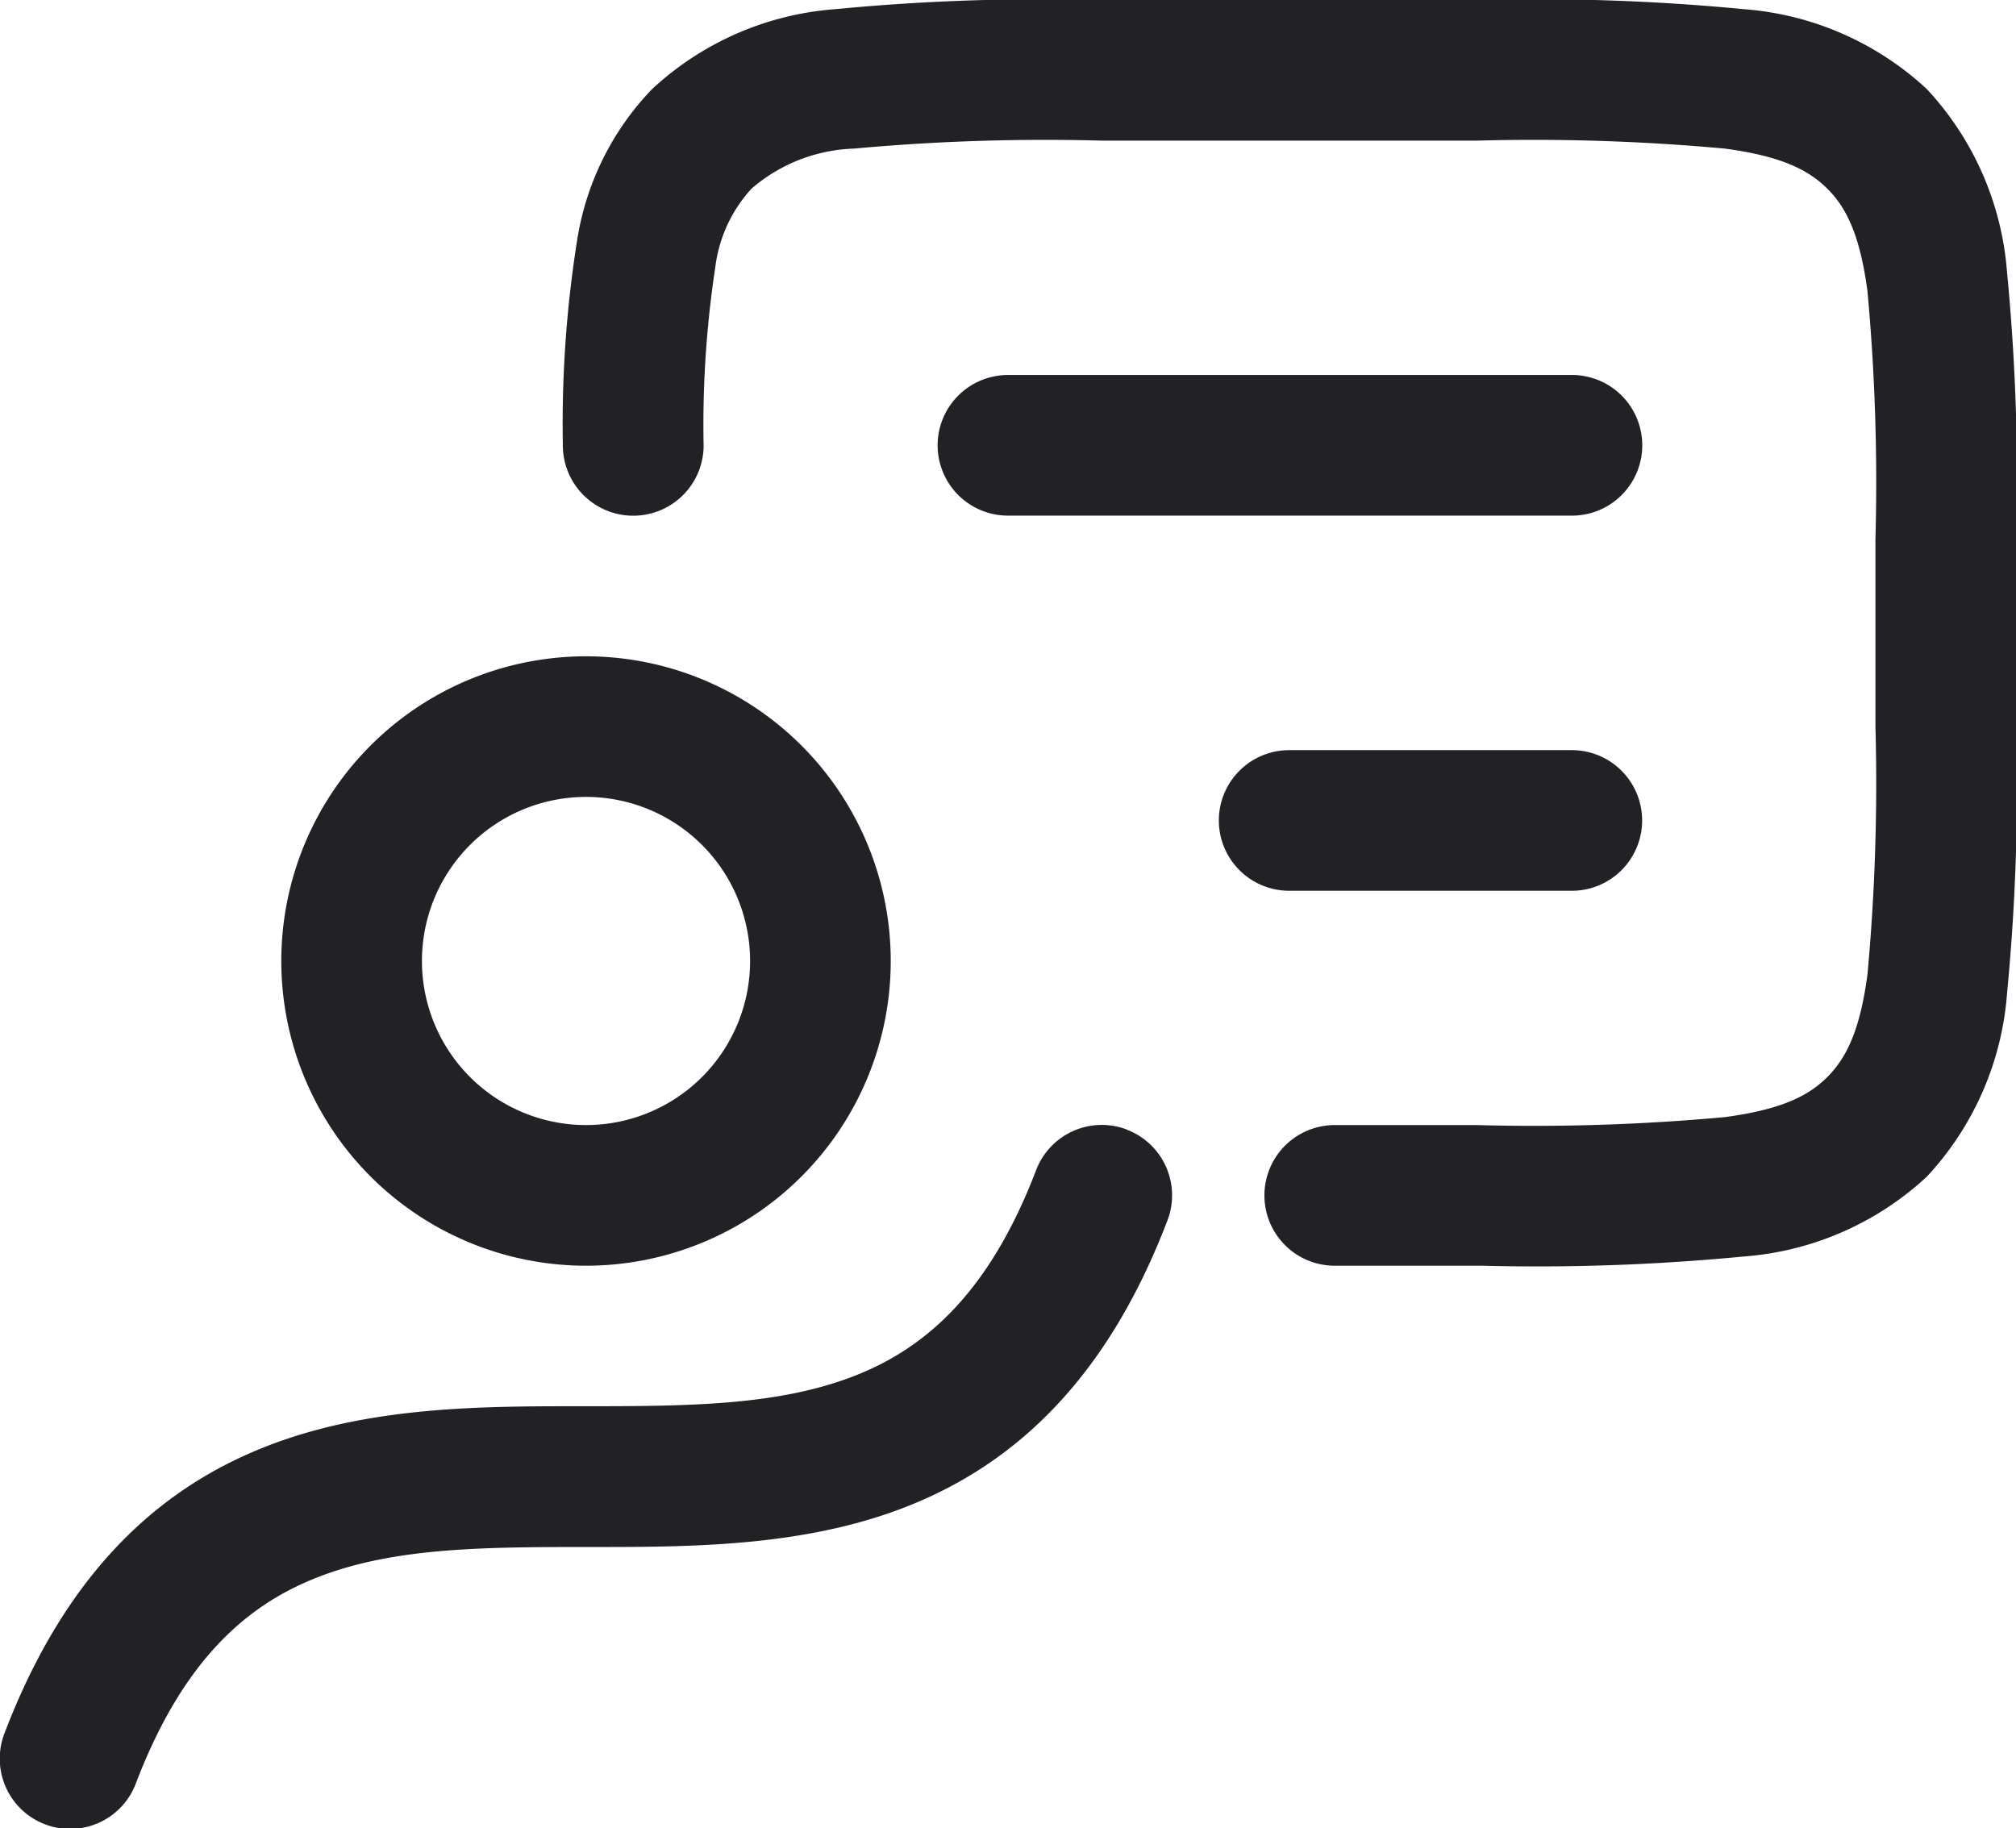 <svg xmlns="http://www.w3.org/2000/svg" xmlns:xlink="http://www.w3.org/1999/xlink" width="72.405" height="65.667" viewBox="0 0 72.405 65.667">
  <defs>
    <clipPath id="clip-path">
      <rect id="Rettangolo_13" data-name="Rettangolo 13" width="72.405" height="65.667" fill="#222226"/>
    </clipPath>
  </defs>
  <g id="Raggruppa_14" data-name="Raggruppa 14" transform="translate(0 0)">
    <g id="Raggruppa_13" data-name="Raggruppa 13" transform="translate(0 0)" clip-path="url(#clip-path)">
      <path id="Tracciato_38" data-name="Tracciato 38" d="M40.47,12.167a2.524,2.524,0,0,1,1.458,3.26c-2.152,5.634-5.425,8.739-9.4,10.291-3.677,1.438-7.752,1.438-11.264,1.438h-.219c-3.772,0-6.934.03-9.641,1.088-2.492.973-4.812,2.92-6.52,7.388a2.525,2.525,0,1,1-4.718-1.8c2.152-5.634,5.425-8.739,9.4-10.291C13.244,22.1,17.318,22.1,20.827,22.1h.219c3.775,0,6.937-.034,9.645-1.091,2.489-.973,4.812-2.92,6.52-7.388a2.524,2.524,0,0,1,3.26-1.458" transform="translate(0.001 28.408)" fill="#222226" fill-rule="evenodd"/>
      <path id="Tracciato_39" data-name="Tracciato 39" d="M25.179,0h13.83a77.254,77.254,0,0,1,9.4.33,10.849,10.849,0,0,1,6.584,2.876,10.849,10.849,0,0,1,2.876,6.584,77.194,77.194,0,0,1,.33,9.392v7.1a77.223,77.223,0,0,1-.33,9.392,10.849,10.849,0,0,1-2.876,6.584A10.849,10.849,0,0,1,48.4,45.132a77.255,77.255,0,0,1-9.4.33H33.773a2.526,2.526,0,1,1,0-5.051h5.058a75.255,75.255,0,0,0,8.9-.286c2.014-.269,3-.754,3.684-1.441s1.172-1.67,1.441-3.684a75.224,75.224,0,0,0,.286-8.9V19.363a75.224,75.224,0,0,0-.286-8.9c-.269-2.014-.754-3-1.441-3.684s-1.67-1.172-3.684-1.441a75.255,75.255,0,0,0-8.9-.286H25.361a75.224,75.224,0,0,0-8.9.286,5.917,5.917,0,0,0-3.687,1.441,5.094,5.094,0,0,0-1.3,2.829,37.549,37.549,0,0,0-.418,6.408A2.526,2.526,0,1,1,6,15.976a41.944,41.944,0,0,1,.512-7.338A10.052,10.052,0,0,1,9.2,3.206,10.841,10.841,0,0,1,15.787.33,77.166,77.166,0,0,1,25.179,0" transform="translate(14.215 -0.001)" fill="#222226" fill-rule="evenodd"/>
      <path id="Tracciato_40" data-name="Tracciato 40" d="M13.944,12.051a5.893,5.893,0,1,0,5.893,5.893,5.893,5.893,0,0,0-5.893-5.893M3,17.944A10.944,10.944,0,1,1,13.944,28.889,10.944,10.944,0,0,1,3,17.944" transform="translate(7.103 16.572)" fill="#222226" fill-rule="evenodd"/>
      <path id="Tracciato_41" data-name="Tracciato 41" d="M10,6.526A2.527,2.527,0,0,1,12.526,4H32.731a2.526,2.526,0,1,1,0,5.051H12.526A2.527,2.527,0,0,1,10,6.526M20.1,20a2.527,2.527,0,0,1,2.526-2.526h10.1a2.526,2.526,0,1,1,0,5.051h-10.1A2.527,2.527,0,0,1,20.1,20" transform="translate(23.675 9.469)" fill="#222226" fill-rule="evenodd"/>
    </g>
  </g>
</svg>
